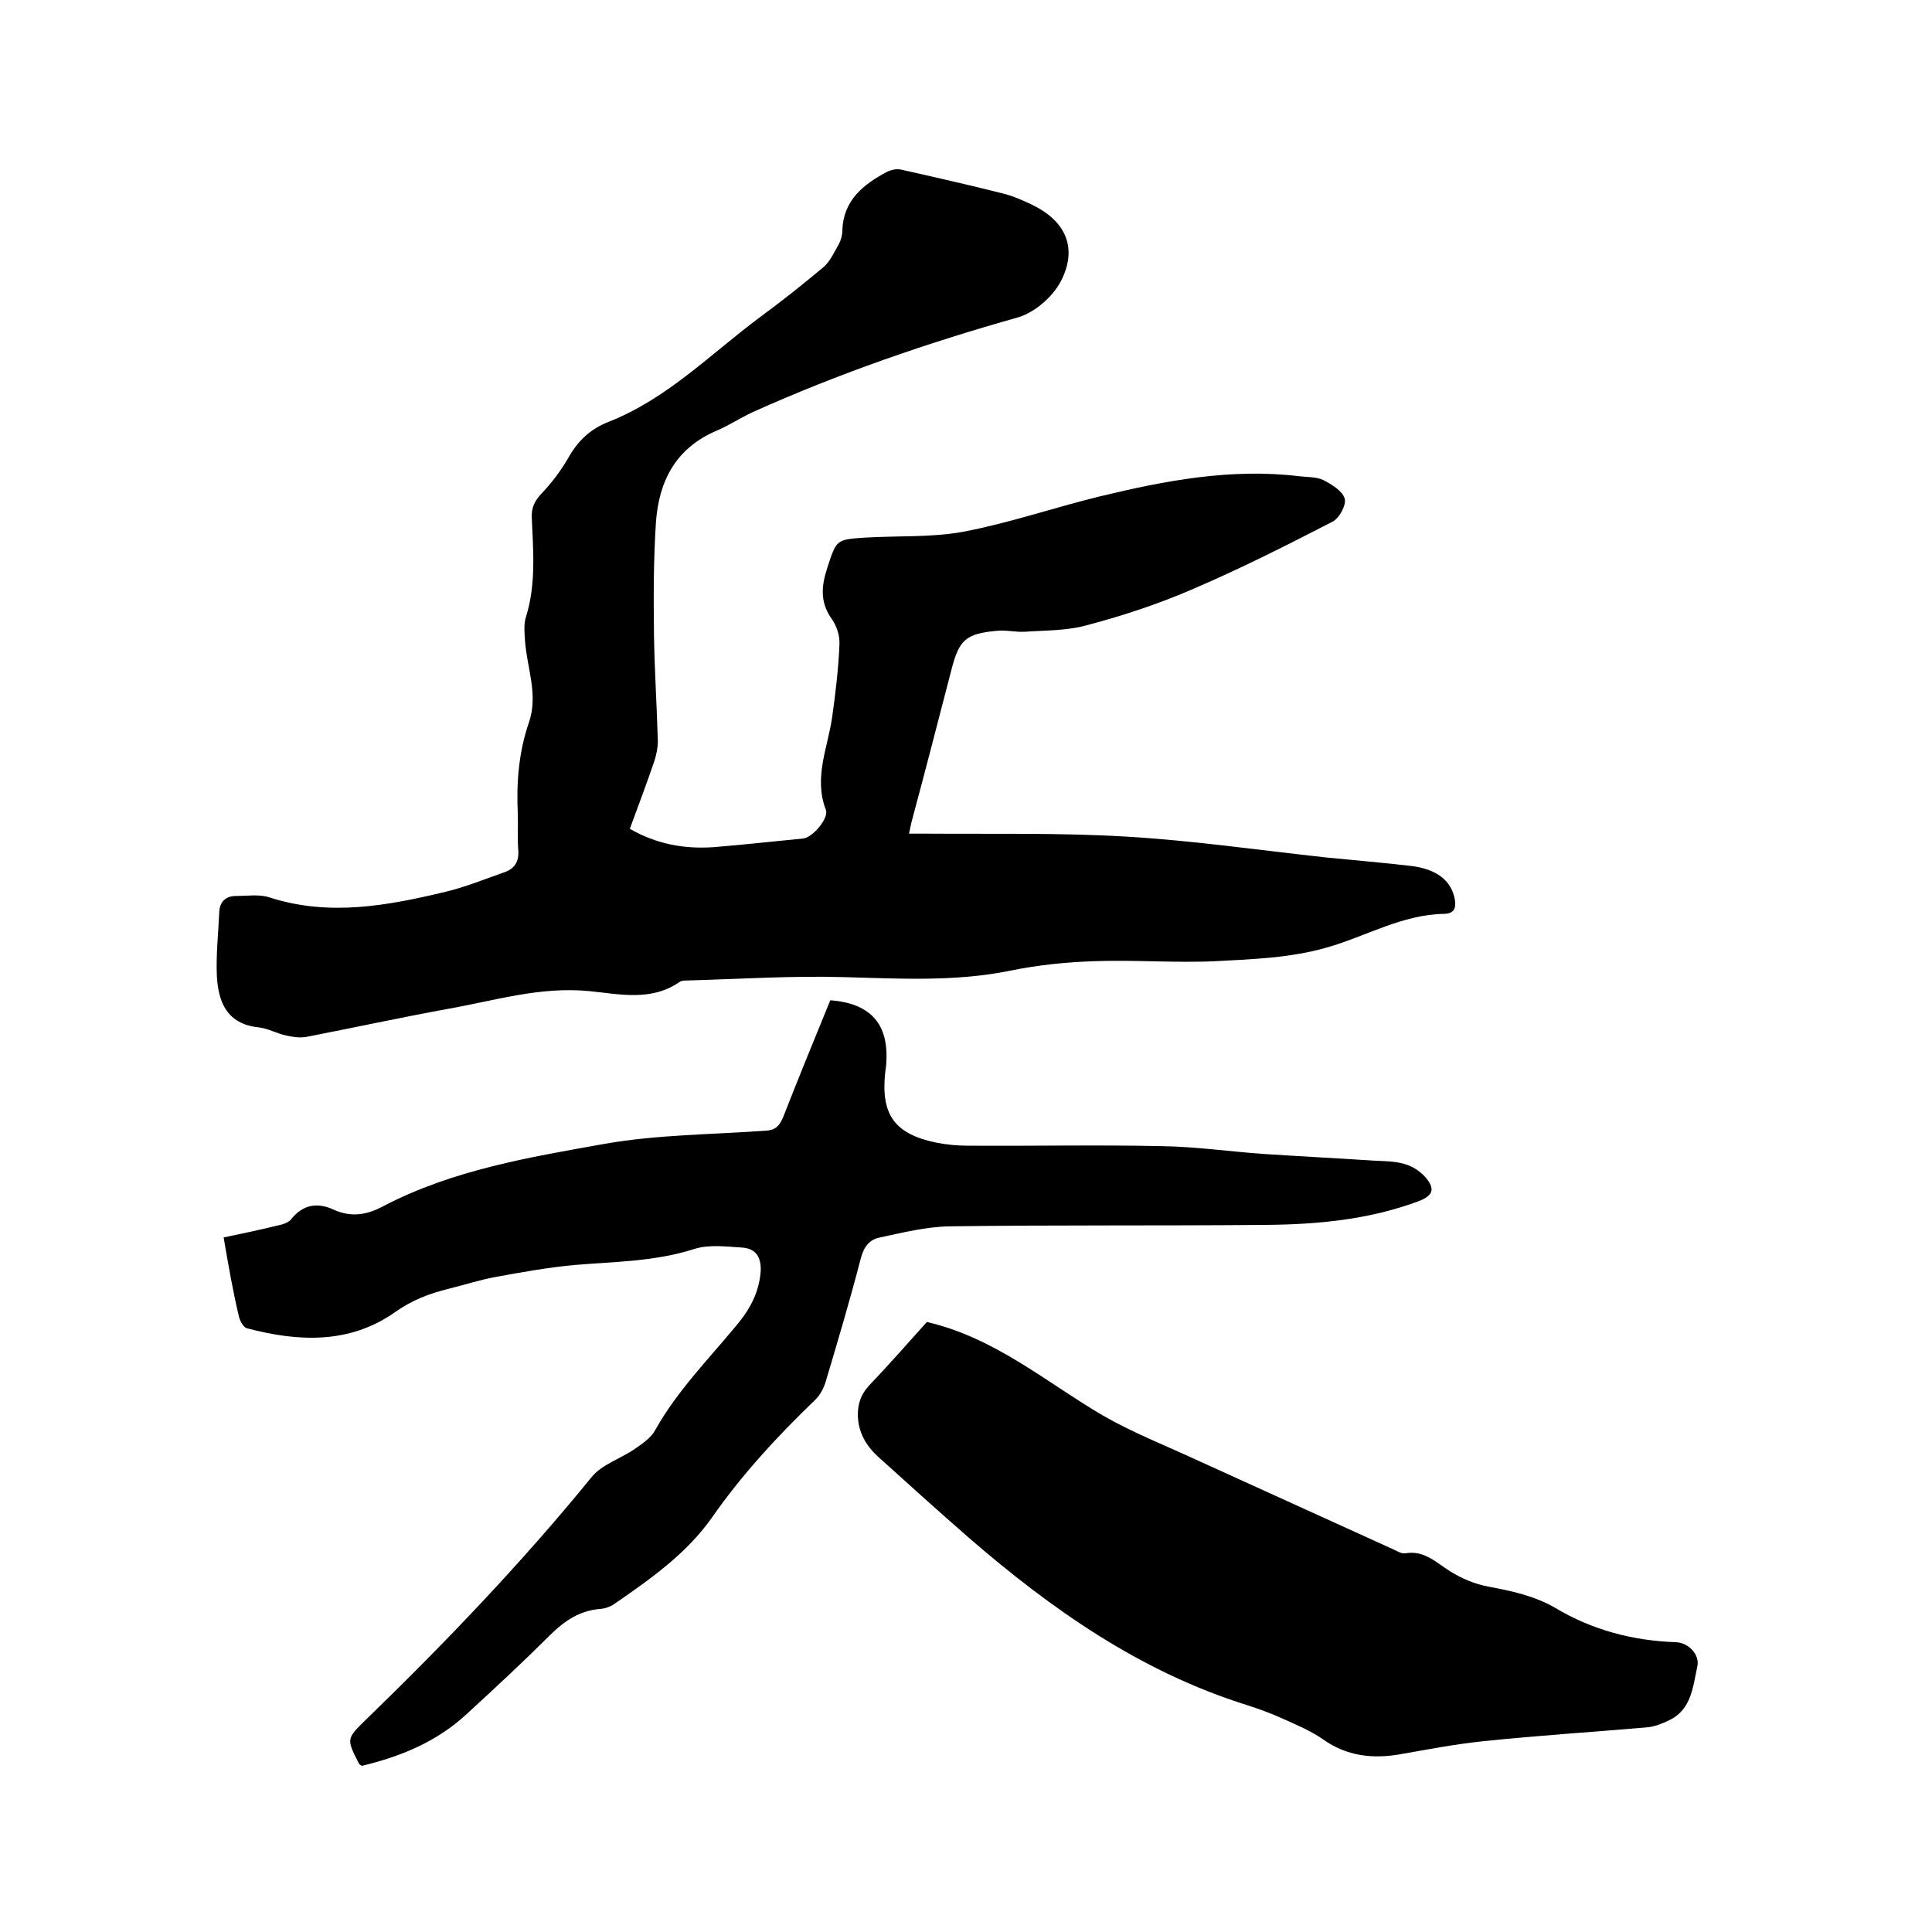 <svg enable-background="new 0 0 400 400" viewBox="0 0 400 400" xmlns="http://www.w3.org/2000/svg"><path d="m130.4 171.6c5.6 3.2 11.3 4.2 17.3 3.8 6.2-.5 12.4-1.2 18.6-1.8 1.9-.2 5.3-4.1 4.7-5.9-2.6-6.7.4-12.9 1.3-19.3.7-5 1.3-10 1.5-15 .1-1.8-.6-3.9-1.7-5.4-2.4-3.5-2-6.8-.8-10.5 1.9-5.8 1.8-5.8 7.9-6.2 6.8-.4 13.6 0 20.2-1.2 9.5-1.8 18.8-5 28.2-7.3 13.6-3.3 27.3-5.9 41.4-4.2 1.7.2 3.5.1 5 .8 1.7.9 3.9 2.2 4.4 3.8.4 1.3-1.1 4.1-2.5 4.8-9.5 4.9-19 9.7-28.8 13.9-7.1 3.1-14.4 5.5-21.9 7.5-4.2 1.2-8.7 1.1-13.1 1.4-1.9.1-3.8-.4-5.7-.2-6.4.6-7.8 1.8-9.4 8-2.7 10.4-5.4 20.9-8.2 31.3-.2.7-.3 1.4-.6 2.7h3.9c13.7.1 27.3-.2 40.9.6 13.8.8 27.6 2.8 41.3 4.3 6 .6 12 1.1 18 1.8 5.3.7 8.2 3.1 8.9 6.9.3 1.8-.1 2.9-2.1 3-8.8.1-16.3 4.7-24.5 7-7.3 2.1-15.2 2.4-22.9 2.8-8.3.4-16.7-.3-25.1 0-5.9.2-11.8.8-17.6 2-11.4 2.3-22.9 1.6-34.4 1.3-10.8-.3-21.5.4-32.3.7-.5 0-1.2 0-1.6.3-5.9 4.1-12.5 2.5-18.7 1.9-10.2-1-19.7 2-29.4 3.7-9.8 1.8-19.5 3.9-29.3 5.8-1.3.2-2.7 0-4-.3-2-.4-3.8-1.5-5.8-1.7-6.5-.7-8.3-5.2-8.6-10.6-.2-4.4.3-8.8.5-13.3.1-2.1 1.3-3.3 3.5-3.3 2.3 0 4.8-.4 6.9.3 12.4 4 24.5 1.7 36.6-1.2 4.1-1 8-2.6 12-4 2.1-.7 3.1-2.2 2.9-4.6-.2-2.5 0-5.1-.1-7.6-.3-6.4.2-12.7 2.3-18.8 2-5.8-.4-11.3-.8-16.9-.1-1.7-.3-3.4.2-5 2.1-6.7 1.5-13.6 1.2-20.5-.1-2.1.6-3.5 2-5 2.1-2.2 4-4.7 5.5-7.3 2-3.6 4.6-6.1 8.5-7.6 12.1-4.8 21-14 31.2-21.6 4.5-3.3 8.9-6.8 13.2-10.4 1.4-1.2 2.2-3.1 3.2-4.8.4-.8.7-1.8.7-2.8.2-6.2 4.3-9.5 9.2-12.1.8-.4 2-.7 2.9-.5 7.1 1.6 14.2 3.2 21.3 5 2 .5 4 1.4 5.9 2.3 7 3.4 9.5 9 5.9 15.9-1.7 3.2-5.4 6.4-8.8 7.4-18.8 5.3-37.1 11.6-54.9 19.6-2.6 1.2-5 2.8-7.6 3.9-8.4 3.6-11.9 10.4-12.5 19-.5 7.7-.5 15.4-.4 23.1.1 7.4.6 14.8.8 22.2 0 1.3-.3 2.7-.7 4-1.6 4.7-3.3 9.2-5.1 14.1z"/><path d="m46.3 256.2c3.9-.8 7.6-1.6 11.3-2.5 1-.2 2.2-.6 2.7-1.3 2.5-3.1 5.5-3.5 8.9-1.9 3.6 1.6 6.9 1 10.2-.8 14.4-7.5 30.2-10.1 45.9-12.9 10.9-1.9 22.1-1.9 33.2-2.7 2-.1 2.8-.9 3.6-2.7 3.2-8.2 6.5-16.2 9.8-24.3 8.3.6 12.1 4.9 11.6 12.8 0 .6-.1 1.3-.2 1.9-1 8.9 1.8 13 10.7 14.8 2.1.4 4.2.6 6.3.6 13.4.1 26.9-.2 40.3.1 6.9.1 13.9 1.1 20.8 1.6 7.7.5 15.4.9 23.1 1.4 2.1.1 4.3.1 6.3.7 1.5.4 3.1 1.4 4.2 2.6 2.2 2.5 1.8 3.9-1.3 5.1-10.2 3.8-20.8 4.8-31.5 4.9-21.9.2-43.8 0-65.7.3-4.8.1-9.6 1.3-14.3 2.3-2.2.4-3.4 2-4 4.4-2.2 8.5-4.7 16.9-7.2 25.3-.4 1.4-1.2 3-2.3 4-7.8 7.5-15.1 15.4-21.3 24.3-5.3 7.5-12.7 12.7-20.1 17.8-.8.6-1.9 1-2.9 1.1-4.3.3-7.4 2.4-10.4 5.3-5.6 5.6-11.4 11-17.3 16.4-6.2 5.8-13.8 8.9-21.8 10.8-.3-.2-.5-.3-.6-.5-2.6-5.1-2.6-5.1 1.5-9.1 16.4-15.9 32.2-32.4 46.7-50.2 2.1-2.6 6-3.8 8.9-5.8 1.6-1.1 3.4-2.3 4.3-4 4.5-8 10.9-14.5 16.7-21.5 2.8-3.3 4.8-6.9 5.1-11.4.1-2.8-1-4.6-3.8-4.8-3.3-.2-6.9-.7-10 .3-8.1 2.6-16.4 2.6-24.7 3.3-5.5.5-11 1.5-16.5 2.5-3.2.6-6.3 1.6-9.5 2.4-4.1 1-7.8 2.4-11.4 5-9.4 6.5-19.9 6-30.5 3.2-.7-.2-1.4-1.5-1.6-2.3-1.3-5.4-2.2-10.7-3.2-16.5z"/><path d="m191.9 273.7c14.2 3.3 24.7 12.5 36.5 19.4 6.1 3.5 12.7 6.1 19.2 9.1 13.6 6.2 27.1 12.3 40.7 18.5.9.4 1.8 1 2.6.9 4-.7 6.4 1.9 9.3 3.7 2.4 1.5 5.2 2.7 8 3.2 4.8.9 9.5 1.9 13.8 4.4 7.7 4.6 16.1 6.8 25 7.1 2.6.1 5 2.6 4.4 5.1-.9 4.1-1.2 8.8-5.7 11-1.4.7-2.9 1.3-4.4 1.5-11.4 1-22.8 1.7-34.2 2.9-5.8.6-11.5 1.7-17.2 2.7s-11.1.4-16-3.1c-2.6-1.8-5.5-3-8.4-4.3-2.4-1.1-4.9-2-7.4-2.8-22-6.9-40.4-19.8-57.6-34.7-6.3-5.5-12.5-11.1-18.7-16.7-2.5-2.3-4.1-5-4.2-8.6 0-2.3.6-4.2 2.2-6 4.3-4.5 8.4-9.2 12.1-13.3z"/></svg>